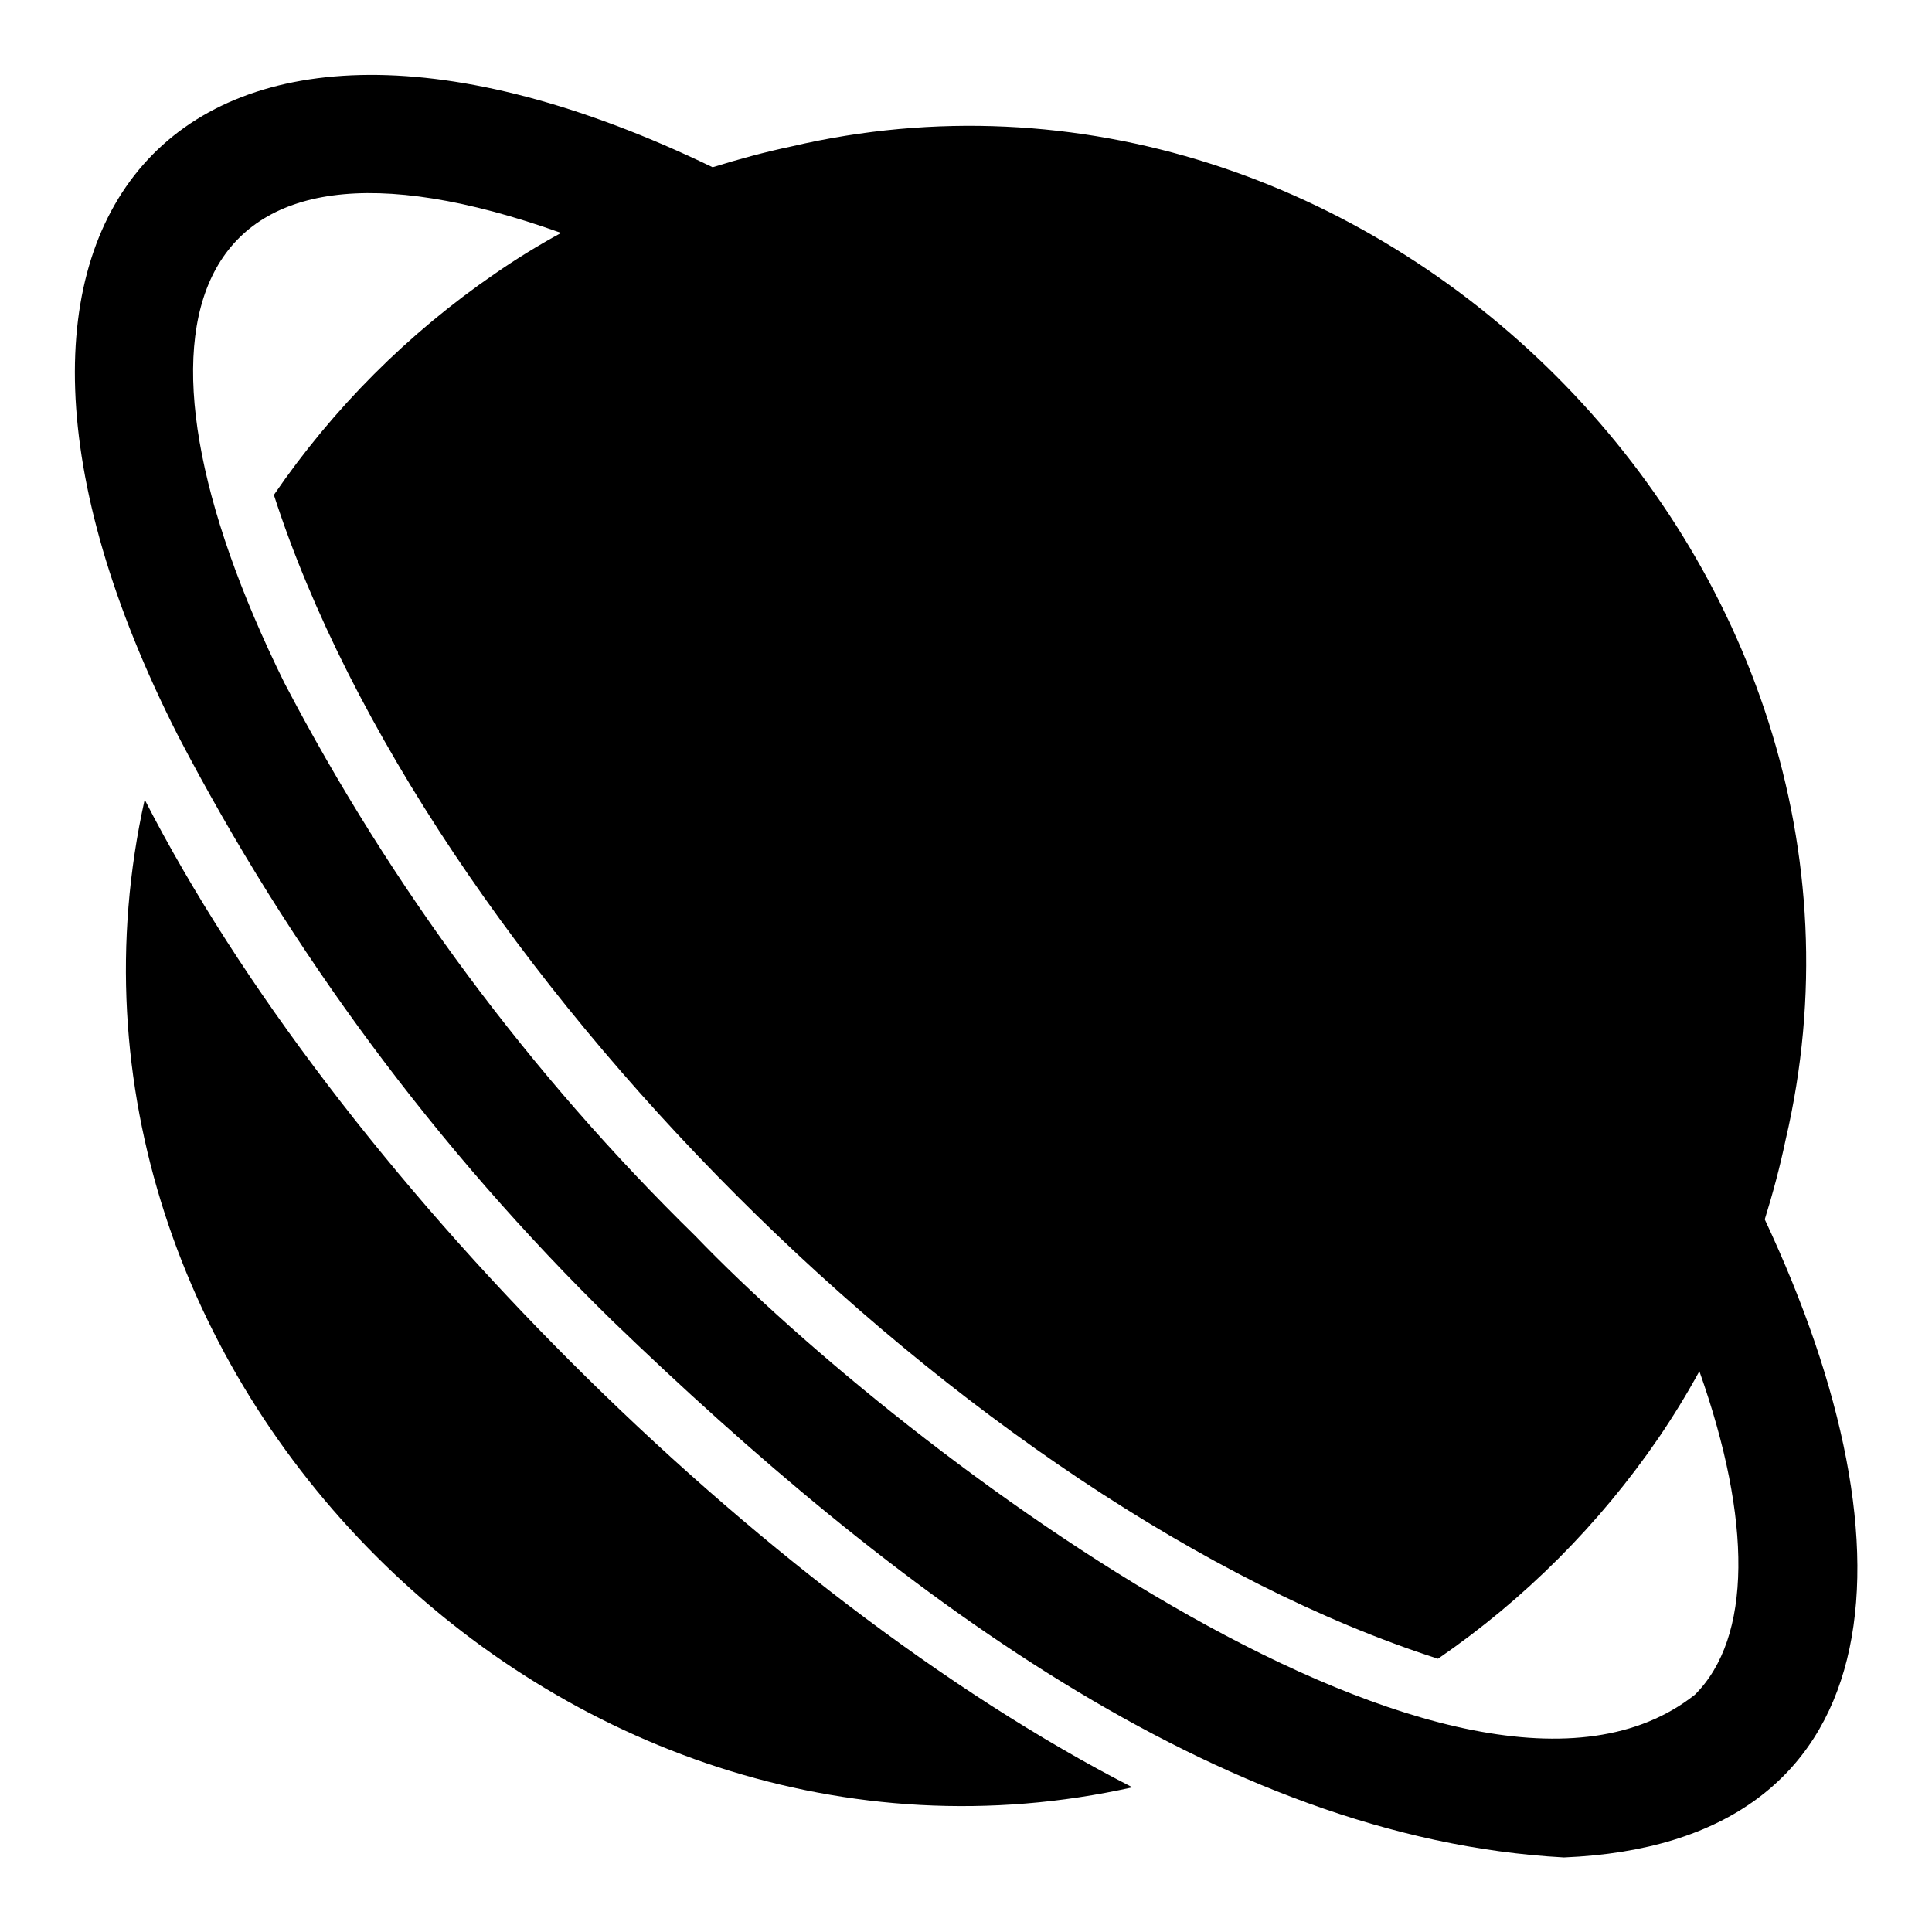 <?xml version="1.0" encoding="UTF-8"?>
<!-- Uploaded to: SVG Repo, www.svgrepo.com, Generator: SVG Repo Mixer Tools -->
<svg fill="#000000" width="800px" height="800px" version="1.1" viewBox="144 144 512 512" xmlns="http://www.w3.org/2000/svg">
 <g>
  <path d="m182.34 355.91c-33.77 151.77 109.97 295.52 261.75 261.75-98.637-50.539-211.21-163.19-261.75-261.75z"/>
  <path d="m611.68 467.15c2.125-6.848 4.016-13.855 5.512-21.02 35.816-153.11-110.21-299.14-263.48-263.32-7.086 1.496-14.012 3.387-20.859 5.512-139.73-67.543-212.07 11.887-141.78 150.43 29.922 57.477 68.766 109.85 115.09 155.16 73.445 70.848 160.67 137.37 252.3 142.33 87.301-3.621 95.016-80.059 53.215-169.09zm-18.5 125.95c-60.301 47.781-208.53-62.977-264.82-121.46l0.004-0.004c-43.84-42.867-80.633-92.391-109.03-146.73-46.84-95.094-27.238-155.16 73.367-119.18-6.07 3.301-11.953 6.926-17.633 10.863-22.934 15.754-42.766 35.609-58.488 58.566 39.988 123.91 184.29 268.44 308.5 308.43 22.934-15.758 42.762-35.613 58.488-58.566 3.856-5.668 7.477-11.57 10.785-17.633 14.012 39.594 13.934 70.609-1.18 85.723z"/>
 </g>
</svg>
